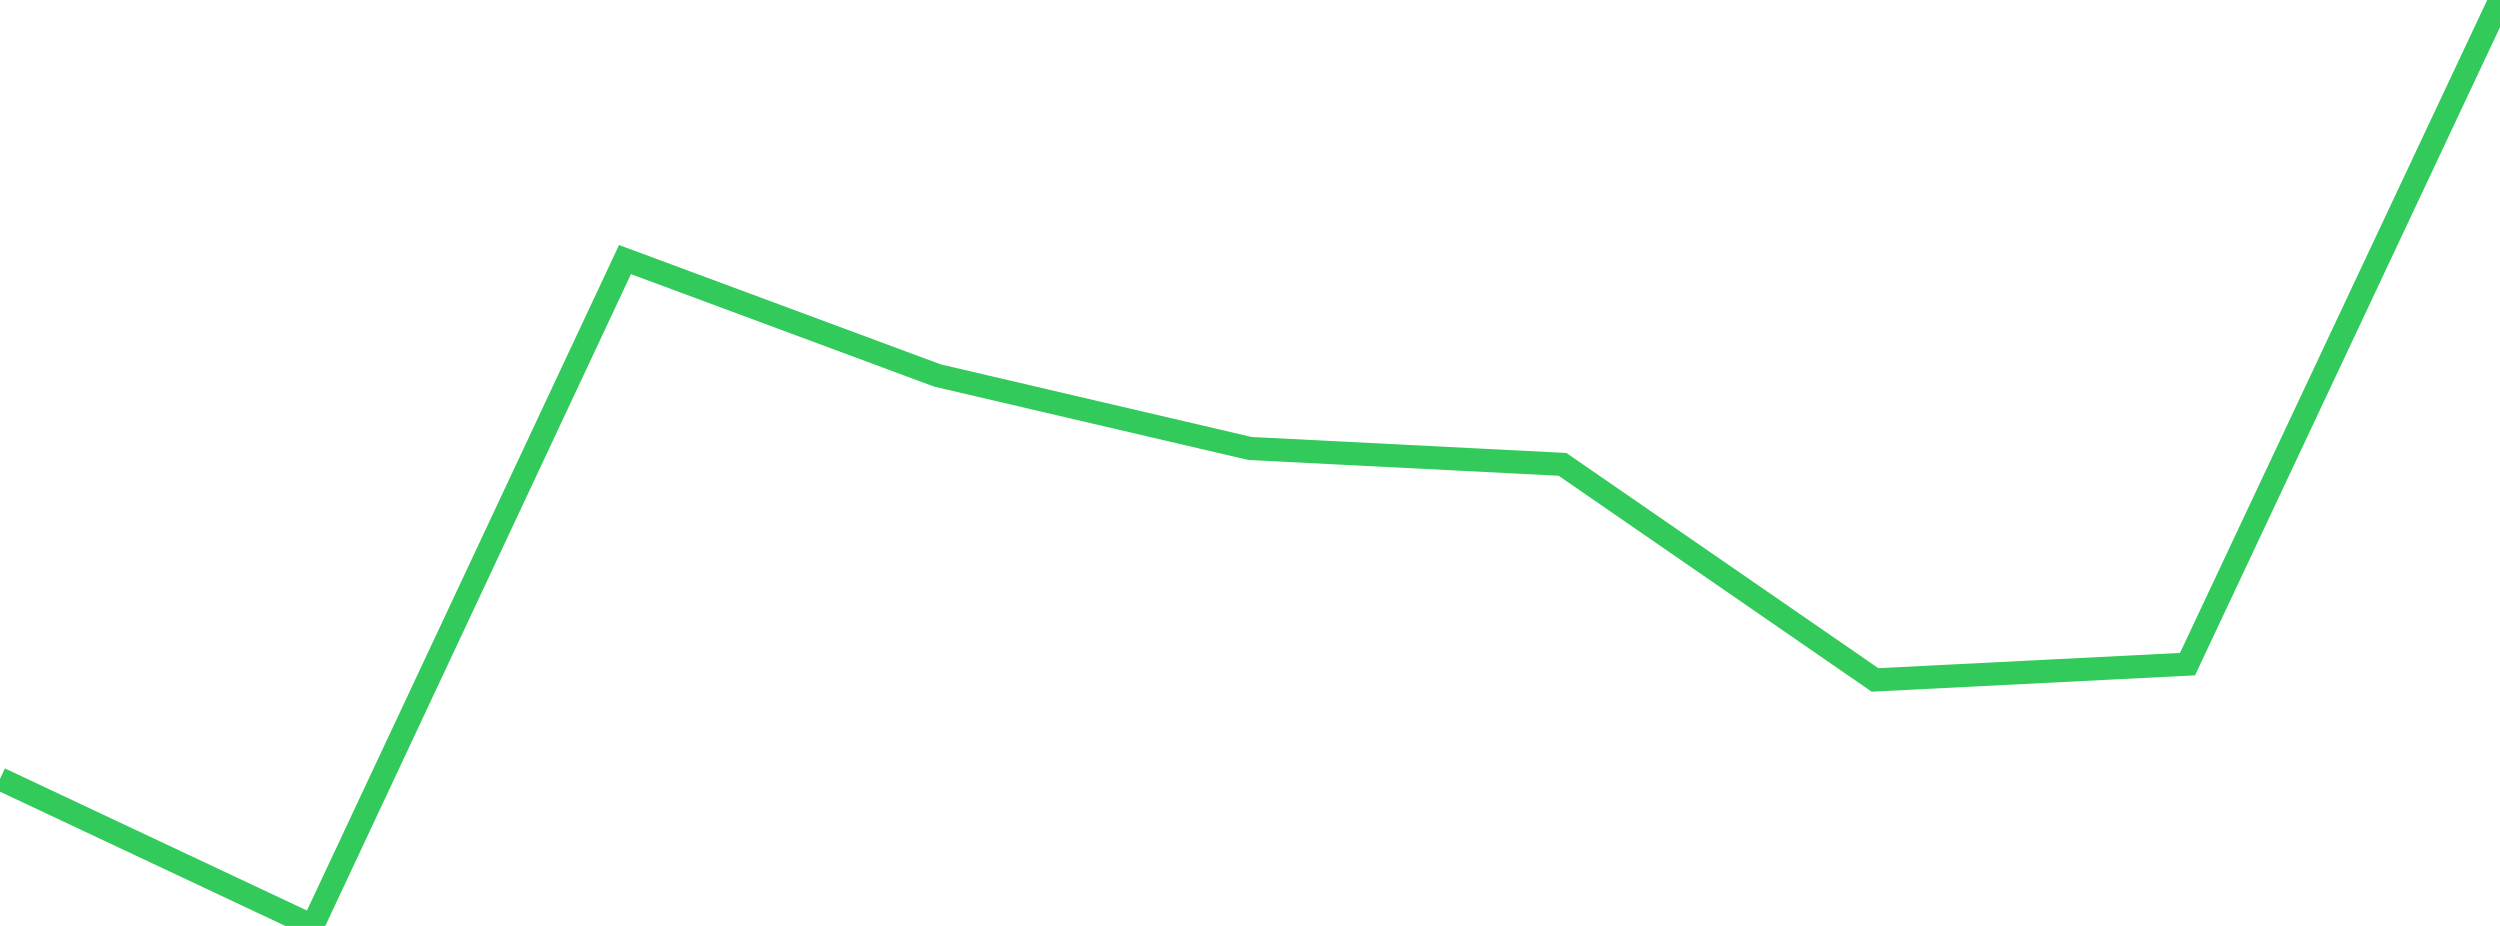 <?xml version="1.0" standalone="no"?>
<!DOCTYPE svg PUBLIC "-//W3C//DTD SVG 1.1//EN" "http://www.w3.org/Graphics/SVG/1.1/DTD/svg11.dtd">

<svg width="135" height="50" viewBox="0 0 135 50" preserveAspectRatio="none" 
  xmlns="http://www.w3.org/2000/svg"
  xmlns:xlink="http://www.w3.org/1999/xlink">


<polyline points="0.0, 42.061 16.875, 50.0 33.75, 14.017 50.625, 20.278 67.5, 24.218 84.375, 25.075 101.25, 36.716 118.125, 35.864 135.0, 0.0" fill="none" stroke="#32ca5b" stroke-width="1.25"/>

</svg>